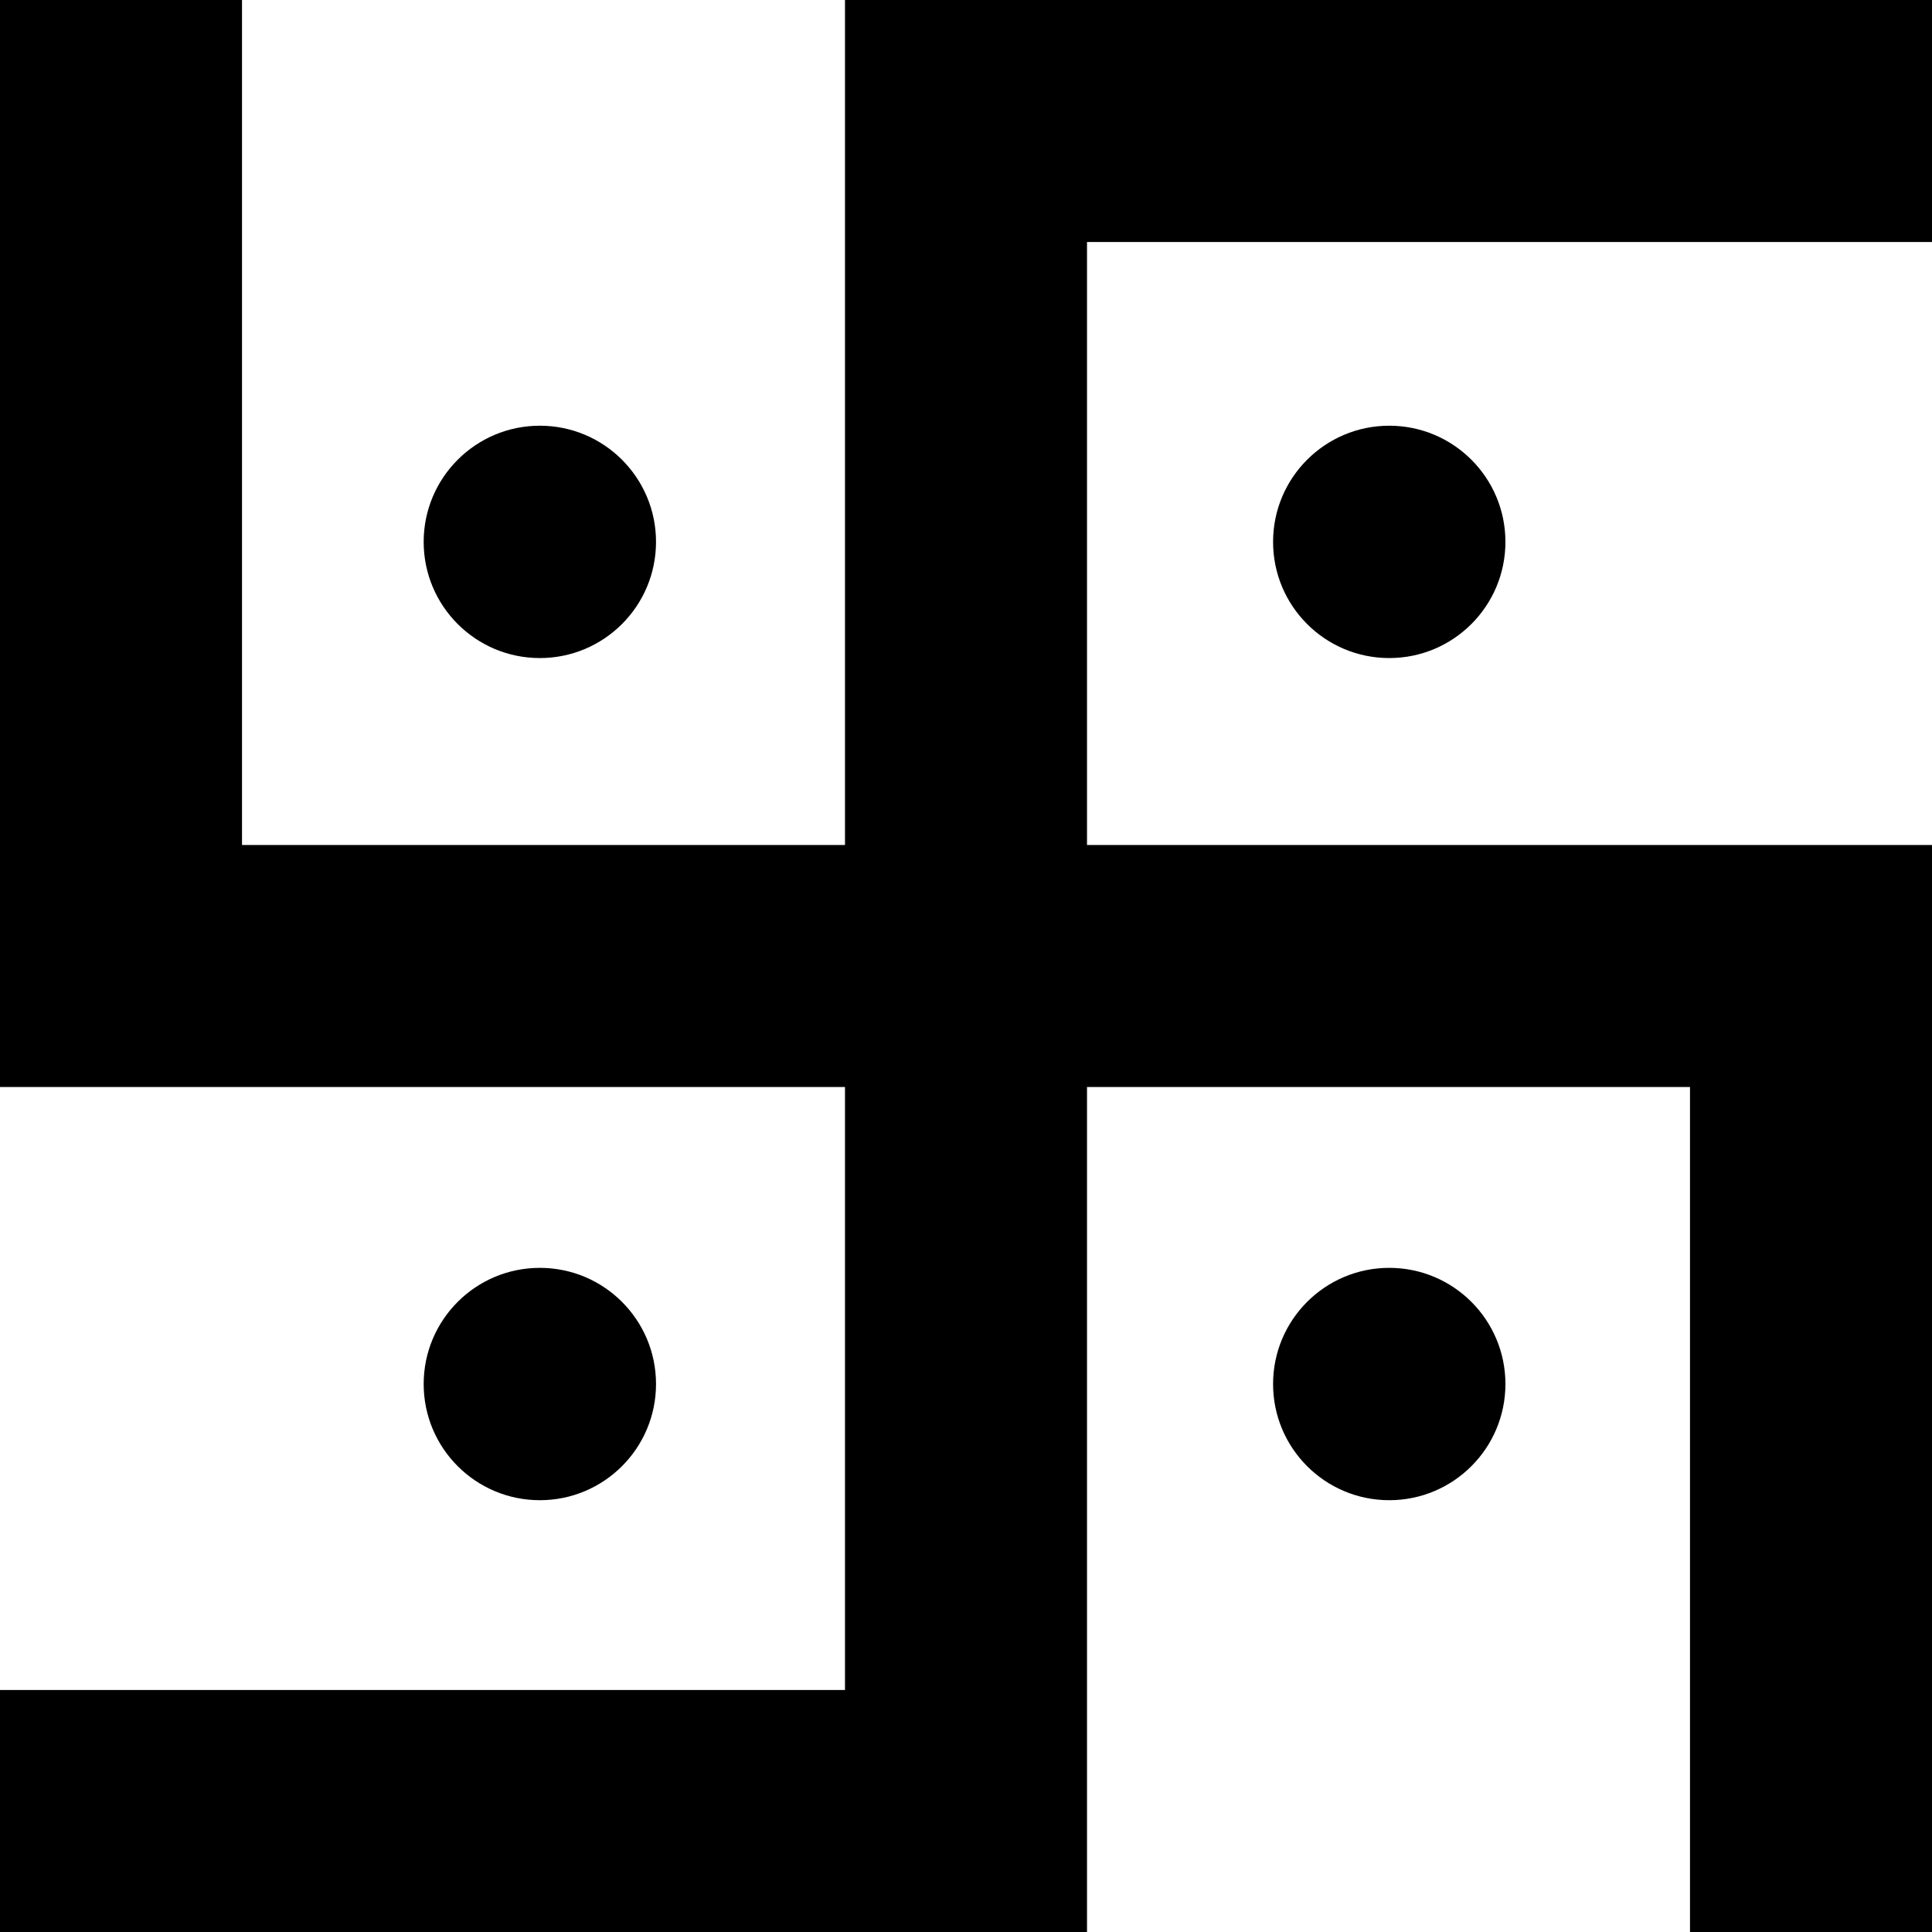 <?xml version="1.0" encoding="iso-8859-1"?>
<!-- Generator: Adobe Illustrator 18.0.0, SVG Export Plug-In . SVG Version: 6.00 Build 0)  -->
<!DOCTYPE svg PUBLIC "-//W3C//DTD SVG 1.1//EN" "http://www.w3.org/Graphics/SVG/1.1/DTD/svg11.dtd">
<svg version="1.1" id="Capa_1" xmlns="http://www.w3.org/2000/svg" xmlns:xlink="http://www.w3.org/1999/xlink" x="0px" y="0px"
	 viewBox="0 0 399.162 399.162" style="enable-background:new 0 0 399.162 399.162;" xml:space="preserve">
<g>
	<polygon points="399.162,0 174.581,0 174.581,174.581 50,174.581 50,0 0,0 0,224.581 174.581,224.581 174.581,349.162 0,349.162 
		0,399.162 224.581,399.162 224.581,224.581 349.162,224.581 349.162,399.162 399.162,399.162 399.162,174.581 224.581,174.581 
		224.581,50 399.162,50 	"/>
	<circle cx="111.535" cy="111.957" r="24.002"/>
	<circle cx="287.027" cy="111.957" r="24.002"/>
	<circle cx="111.535" cy="285.948" r="24.002"/>
	<circle cx="287.027" cy="285.948" r="24.002"/>
</g>
<g>
</g>
<g>
</g>
<g>
</g>
<g>
</g>
<g>
</g>
<g>
</g>
<g>
</g>
<g>
</g>
<g>
</g>
<g>
</g>
<g>
</g>
<g>
</g>
<g>
</g>
<g>
</g>
<g>
</g>
</svg>

